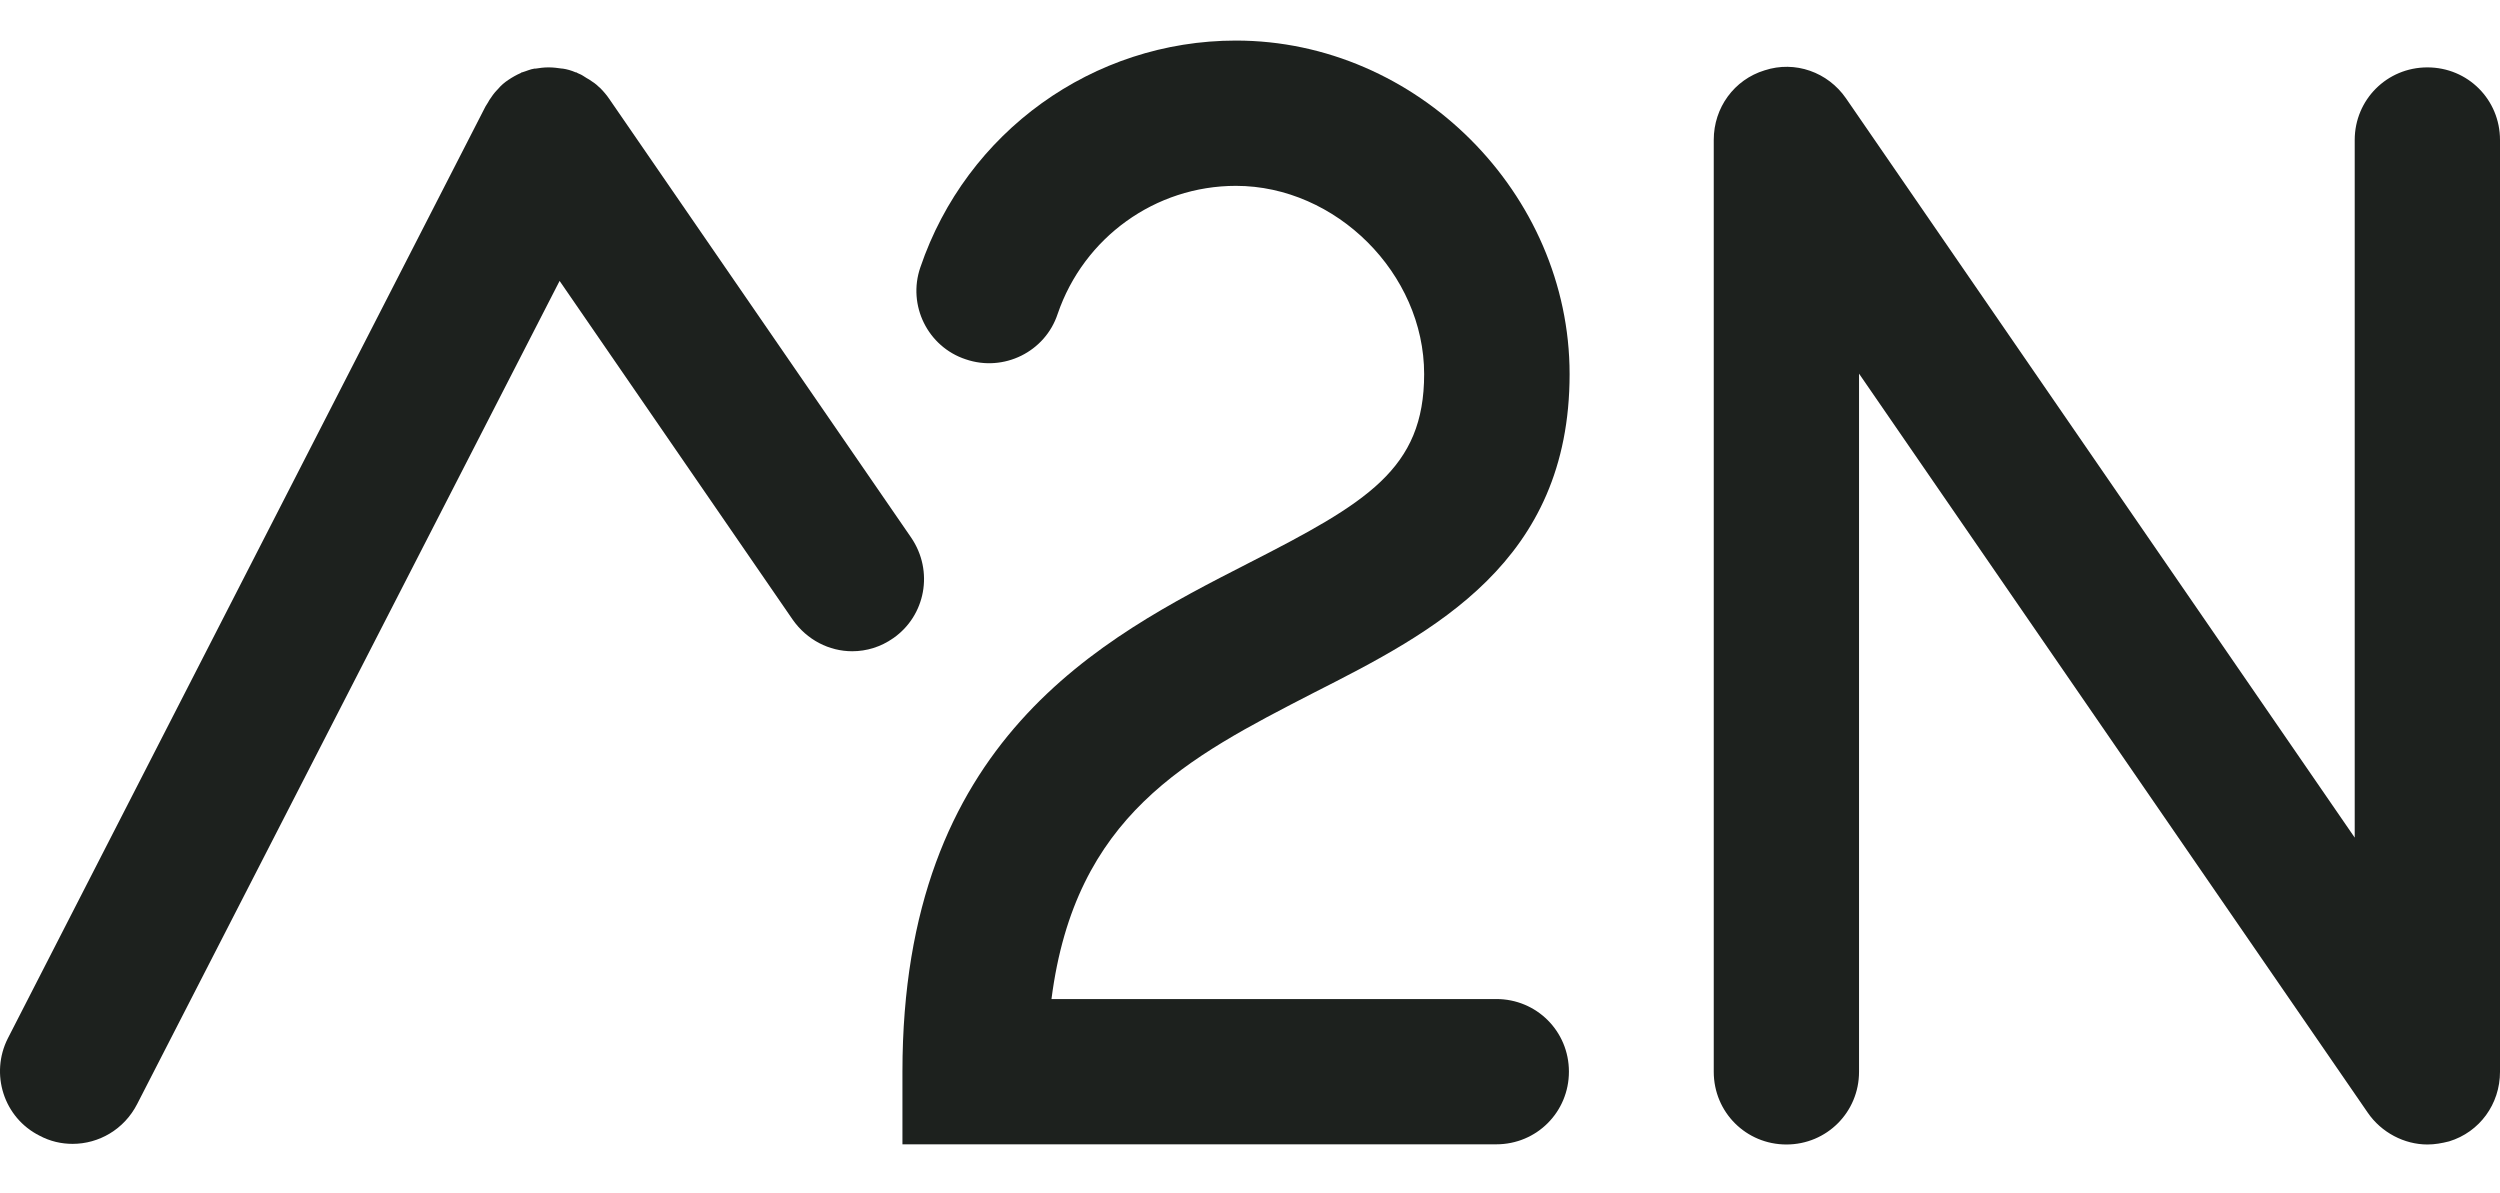<svg width="44" height="21" viewBox="0 0 44 21" fill="none" xmlns="http://www.w3.org/2000/svg">
<path d="M16.036 9.461L10.723 1.741C10.679 1.676 10.624 1.61 10.558 1.544L10.547 1.536C10.493 1.481 10.427 1.437 10.361 1.394C10.35 1.394 10.35 1.383 10.339 1.383C10.307 1.361 10.285 1.35 10.252 1.328C10.219 1.306 10.175 1.295 10.142 1.273C10.142 1.273 10.142 1.273 10.131 1.273C10.055 1.24 9.978 1.218 9.901 1.207C9.901 1.207 9.901 1.207 9.89 1.207C9.814 1.196 9.737 1.186 9.661 1.186H9.65C9.573 1.186 9.496 1.196 9.431 1.207C9.42 1.207 9.409 1.207 9.409 1.207C9.332 1.218 9.266 1.251 9.19 1.273C9.179 1.273 9.179 1.273 9.168 1.284C9.091 1.317 9.014 1.361 8.949 1.405C8.883 1.448 8.817 1.503 8.763 1.569L8.752 1.58C8.697 1.635 8.653 1.7 8.609 1.766C8.609 1.777 8.598 1.777 8.598 1.788C8.576 1.821 8.566 1.843 8.544 1.875L0.139 18.273C-0.178 18.897 0.063 19.672 0.698 19.989C0.884 20.088 1.081 20.132 1.278 20.132C1.738 20.132 2.184 19.88 2.414 19.431L9.849 4.944L13.95 10.904C14.202 11.265 14.596 11.462 14.999 11.462C15.251 11.462 15.502 11.386 15.721 11.232C16.288 10.838 16.439 10.052 16.036 9.461Z" fill="#1D211E"/>
<path d="M23.121 12.193C25.232 11.122 27.625 9.896 27.625 6.584C27.625 3.403 24.936 0.714 21.753 0.714C19.237 0.714 17.008 2.321 16.198 4.706C15.968 5.374 16.329 6.104 16.997 6.324C17.665 6.553 18.396 6.192 18.615 5.524C19.075 4.18 20.332 3.271 21.753 3.271C23.513 3.271 25.065 4.812 25.065 6.584C25.065 8.256 24.06 8.847 21.961 9.918C19.401 11.229 15.883 13.011 15.883 18.861V20.14H26.335C27.047 20.14 27.613 19.57 27.613 18.861C27.613 18.149 27.044 17.583 26.335 17.583H18.506C18.922 14.347 20.89 13.342 23.121 12.193Z" fill="#1D211E"/>
<path d="M42.722 1.186C42.01 1.186 41.443 1.755 41.443 2.464V14.742L32.489 1.73C32.171 1.27 31.594 1.062 31.057 1.238C30.521 1.402 30.162 1.895 30.162 2.461V18.864C30.162 19.576 30.732 20.143 31.441 20.143C32.152 20.143 32.719 19.573 32.719 18.864V6.576L41.673 19.584C41.914 19.935 42.319 20.143 42.722 20.143C42.853 20.143 42.974 20.121 43.105 20.088C43.642 19.924 44 19.431 44 18.864V2.464C44 1.752 43.434 1.186 42.722 1.186Z" fill="#1D211E"/>
</svg>
